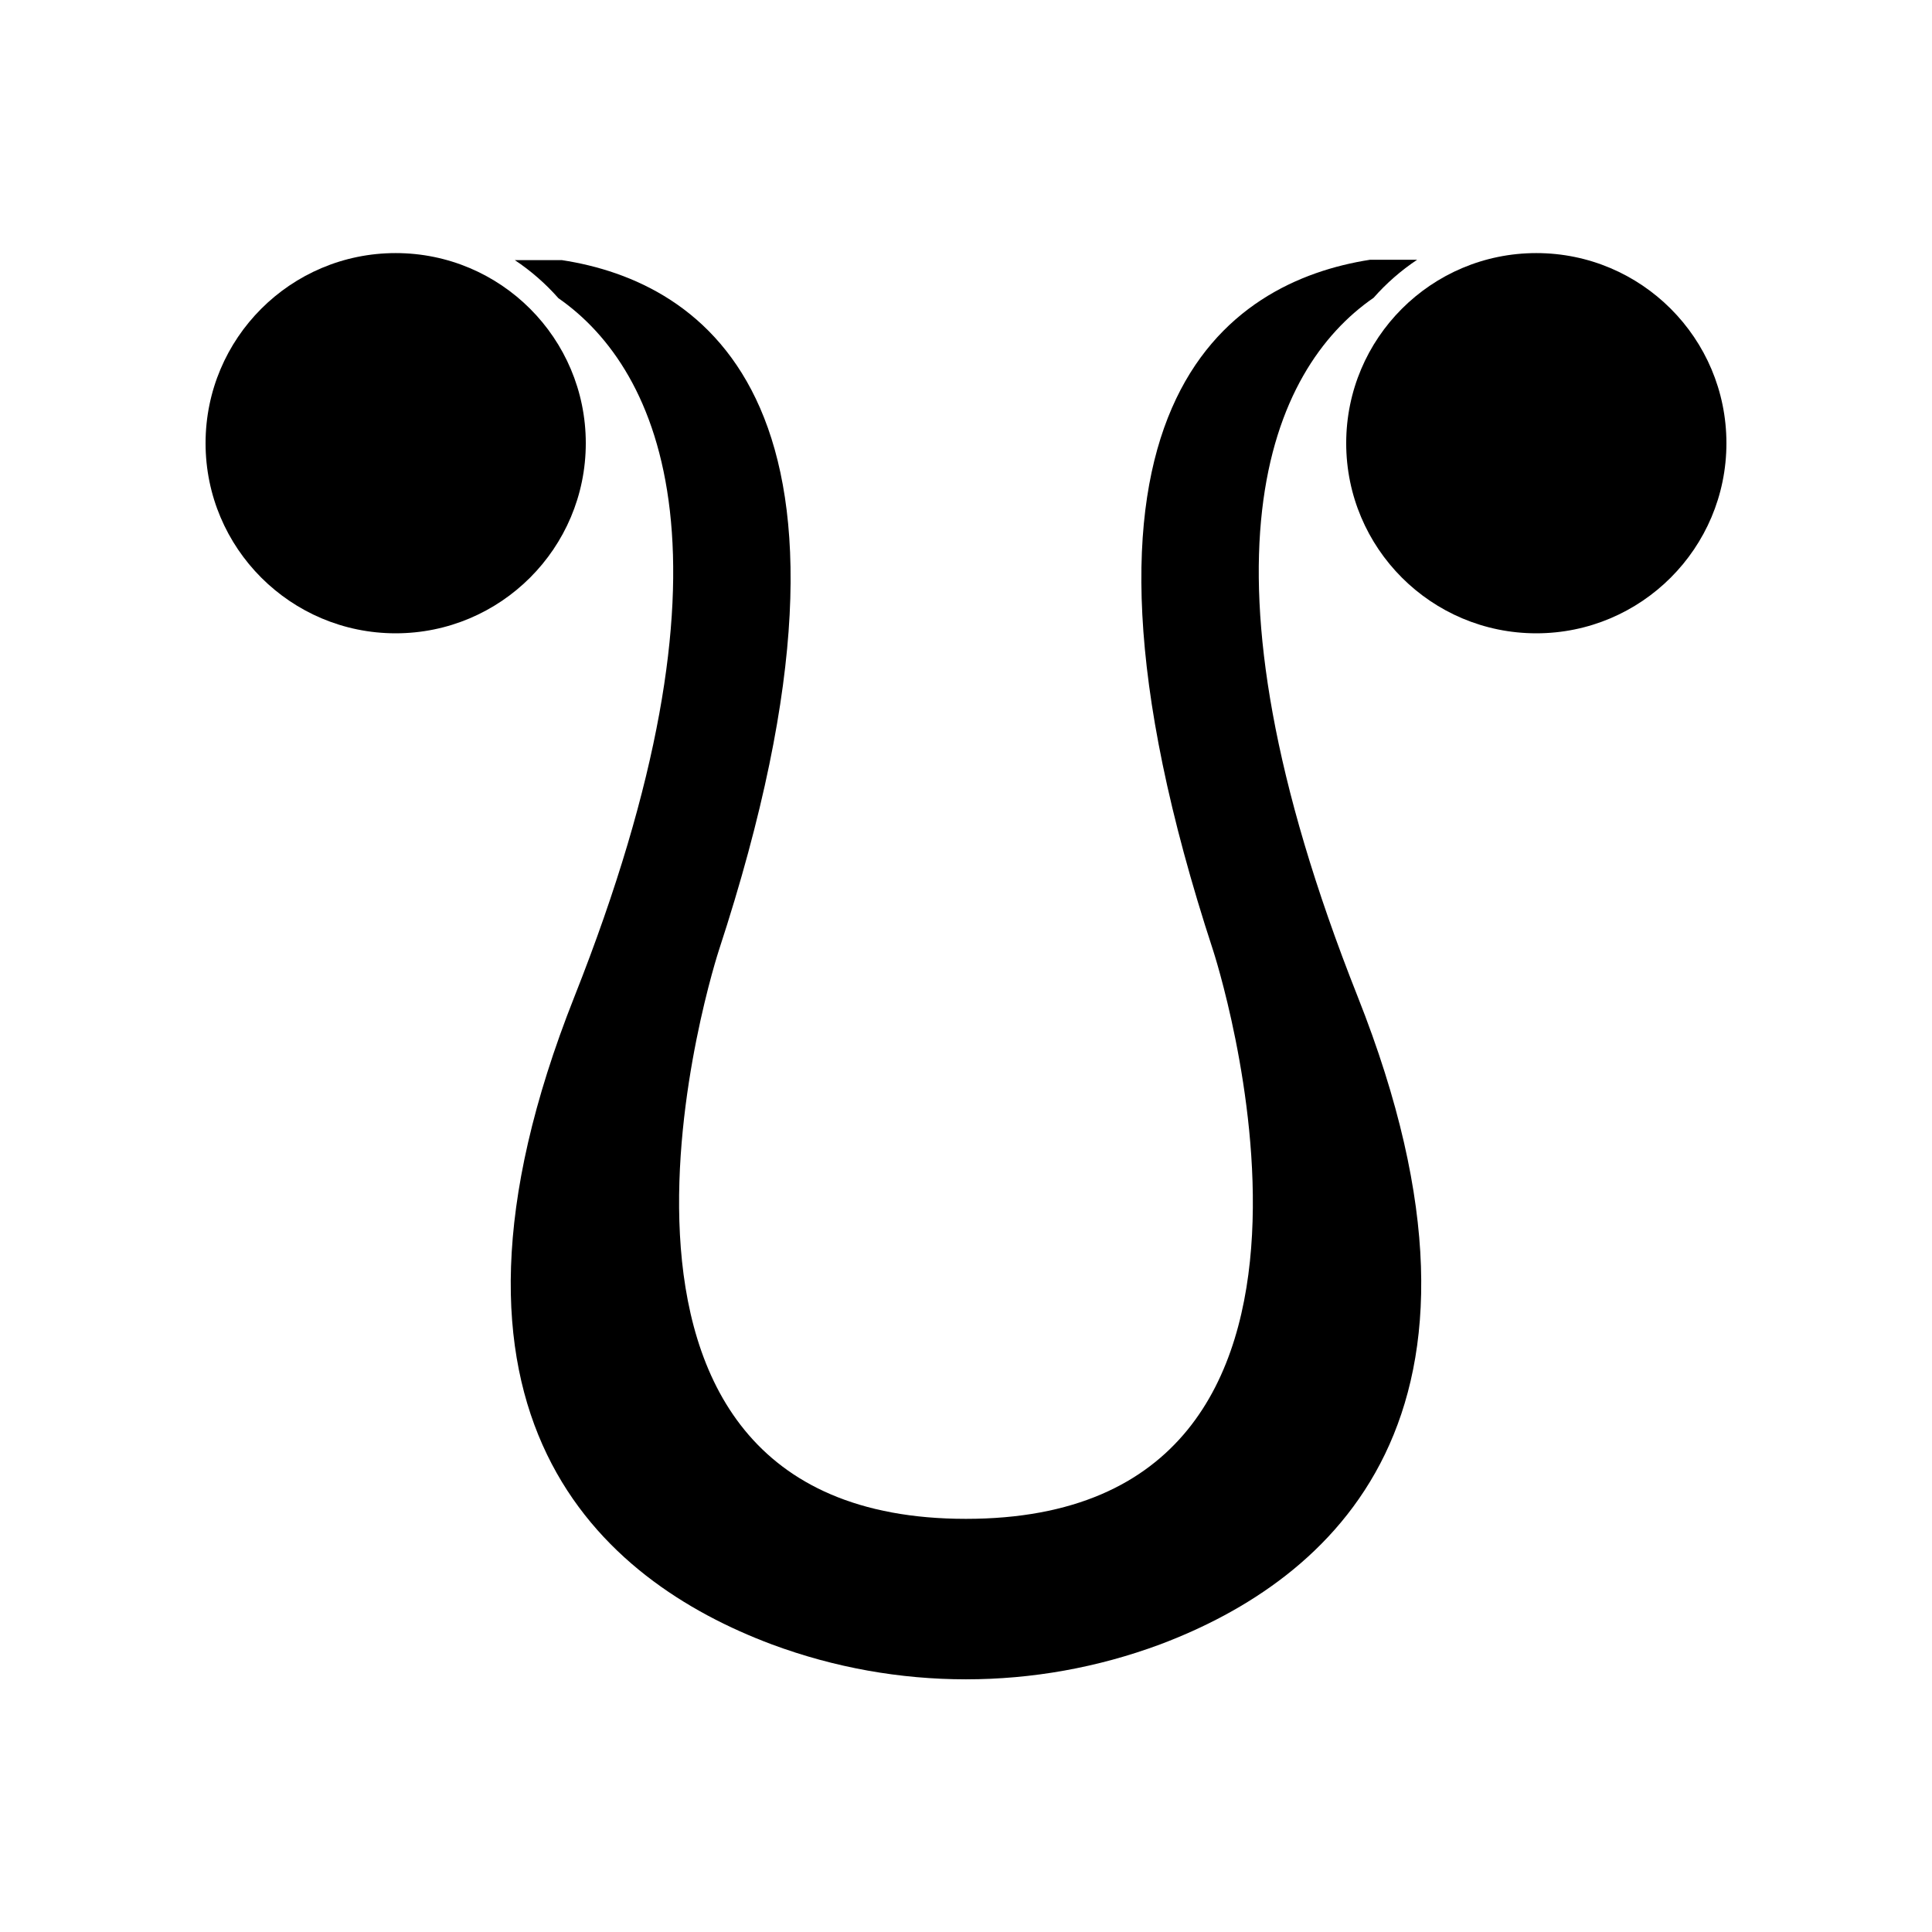 <?xml version="1.0" encoding="UTF-8"?>
<!-- Uploaded to: SVG Repo, www.svgrepo.com, Generator: SVG Repo Mixer Tools -->
<svg fill="#000000" width="800px" height="800px" version="1.1" viewBox="144 144 512 512" xmlns="http://www.w3.org/2000/svg">
 <g>
  <path d="m465.49 395.87s49.324 150.64-65.496 150.64c-114.82 0-65.496-150.64-65.496-150.64 47.512-145-4.481-177.24-41.562-182.93h-12.492c4.266 2.844 8.145 6.231 11.535 10.078 27.355 19.043 50.027 69.574 4.231 185.15-44.184 111.44 7.406 154.77 52.297 171.6 33.215 12.359 69.766 12.359 102.98 0 44.891-16.93 96.48-60.254 52.297-171.7-45.797-115.52-23.125-166.26 4.231-185.15 3.391-3.848 7.269-7.234 11.535-10.078h-12.492c-37.082 5.797-89.074 38.039-41.566 183.04z"/>
  <path d="m299.24 261.45c0 27.828-22.559 50.383-50.383 50.383s-50.379-22.555-50.379-50.383c0-27.824 22.555-50.379 50.379-50.379s50.383 22.555 50.383 50.379"/>
  <path d="m601.52 261.45c0 27.828-22.559 50.383-50.383 50.383s-50.379-22.555-50.379-50.383c0-27.824 22.555-50.379 50.379-50.379s50.383 22.555 50.383 50.379"/>
 </g>
</svg>